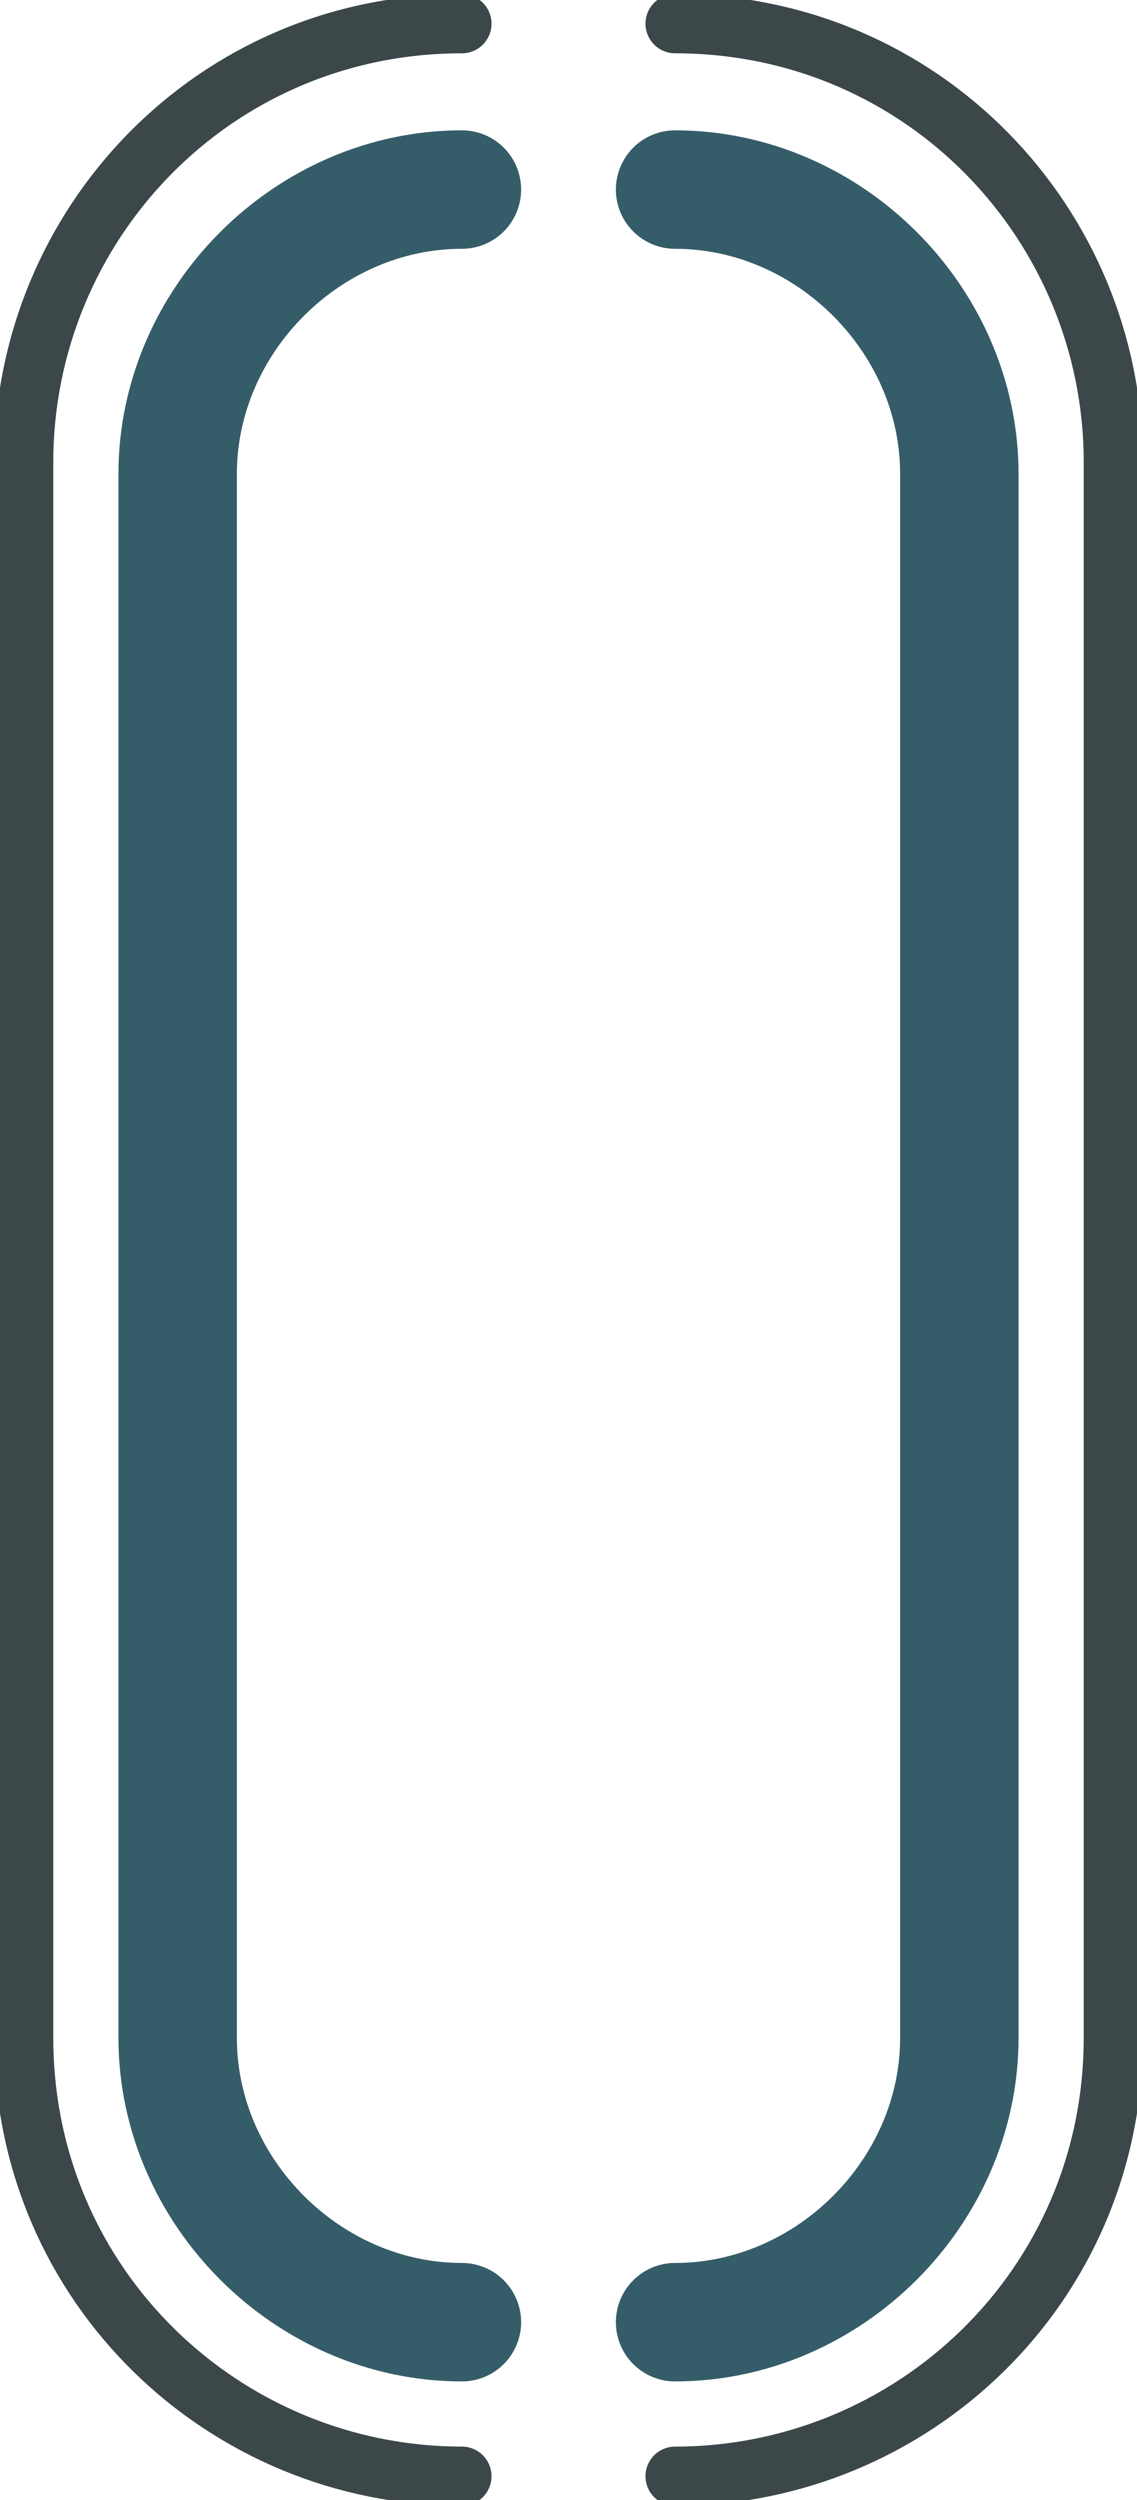 <?xml version="1.0" encoding="utf-8"?>
<!-- Generator: Adobe Illustrator 27.8.0, SVG Export Plug-In . SVG Version: 6.00 Build 0)  -->
<svg version="1.1" baseProfile="tiny" id="Layer_1" xmlns="http://www.w3.org/2000/svg" xmlns:xlink="http://www.w3.org/1999/xlink"
	 x="0px" y="0px" viewBox="0 0 9.6 21.1" overflow="visible" xml:space="preserve">
<path fill="none" stroke="#355D69" stroke-linecap="round" stroke-miterlimit="10" d="M5.7,19.6L5.7,19.6c1.3,0,2.4-1.1,2.4-2.4V4
	c0-1.3-1.1-2.4-2.4-2.4l0,0"/>
<path fill="none" stroke="#3C474A" stroke-width="0.5" stroke-linecap="round" stroke-miterlimit="10" d="M5.7,20.9L5.7,20.9
	c2,0,3.7-1.6,3.7-3.7V3.9c0-2-1.6-3.7-3.7-3.7l0,0"/>
<path fill="none" stroke="#355D69" stroke-linecap="round" stroke-miterlimit="10" d="M3.9,19.6L3.9,19.6c-1.3,0-2.4-1.1-2.4-2.4V4
	c0-1.3,1.1-2.4,2.4-2.4l0,0"/>
<path fill="none" stroke="#3C474A" stroke-width="0.5" stroke-linecap="round" stroke-miterlimit="10" d="M3.9,20.9L3.9,20.9
	c-2,0-3.7-1.6-3.7-3.7V3.9c0-2,1.6-3.7,3.7-3.7l0,0"/>
</svg>
